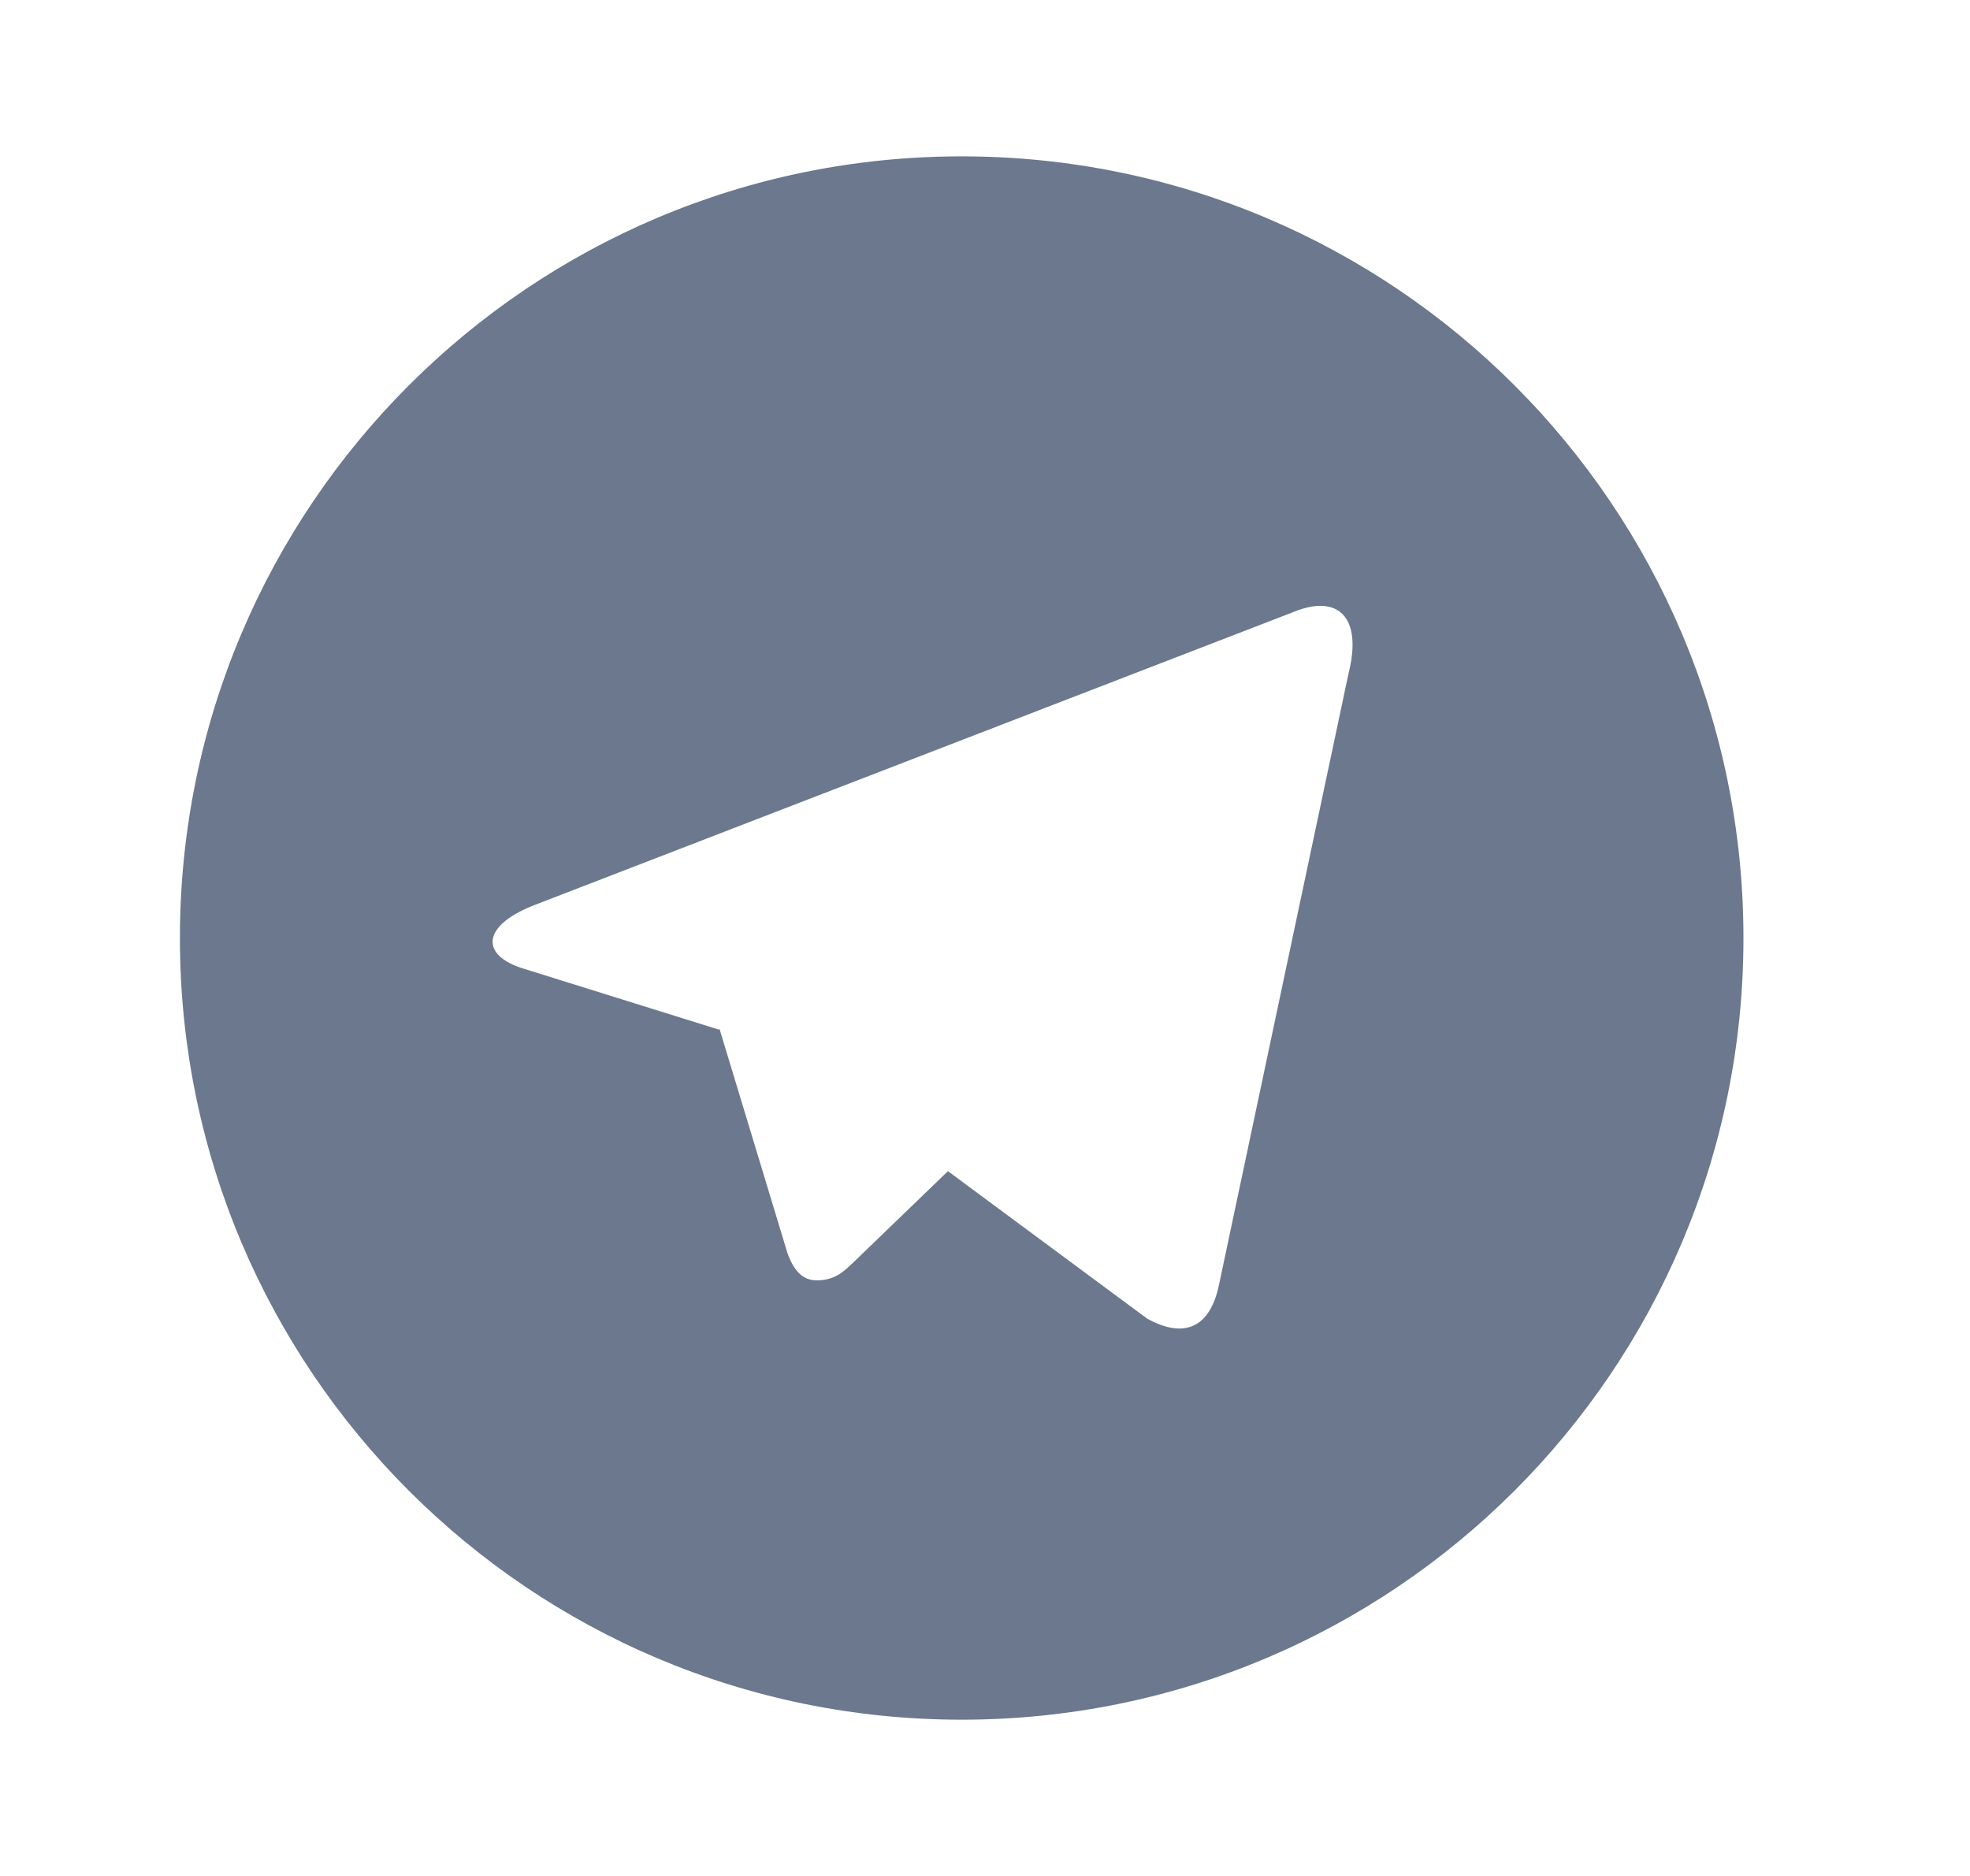<svg width="21" height="20" viewBox="0 0 21 20" fill="none" xmlns="http://www.w3.org/2000/svg">
<path d="M10.251 18.334C5.649 18.334 1.918 14.603 1.918 10.001C1.918 5.398 5.649 1.667 10.251 1.667C14.854 1.667 18.585 5.398 18.585 10.001C18.585 14.603 14.854 18.334 10.251 18.334ZM7.66 10.976L7.67 10.97C8.153 12.565 8.395 13.362 8.395 13.362C8.489 13.621 8.617 13.667 8.773 13.646C8.929 13.625 9.012 13.54 9.114 13.442C9.114 13.442 9.444 13.123 10.105 12.486L12.23 14.059C12.618 14.273 12.897 14.162 12.994 13.699L14.375 7.181C14.528 6.574 14.26 6.331 13.79 6.524L5.679 9.656C5.125 9.879 5.128 10.188 5.578 10.326L7.66 10.976Z" fill="#6B788E"/>
</svg>
